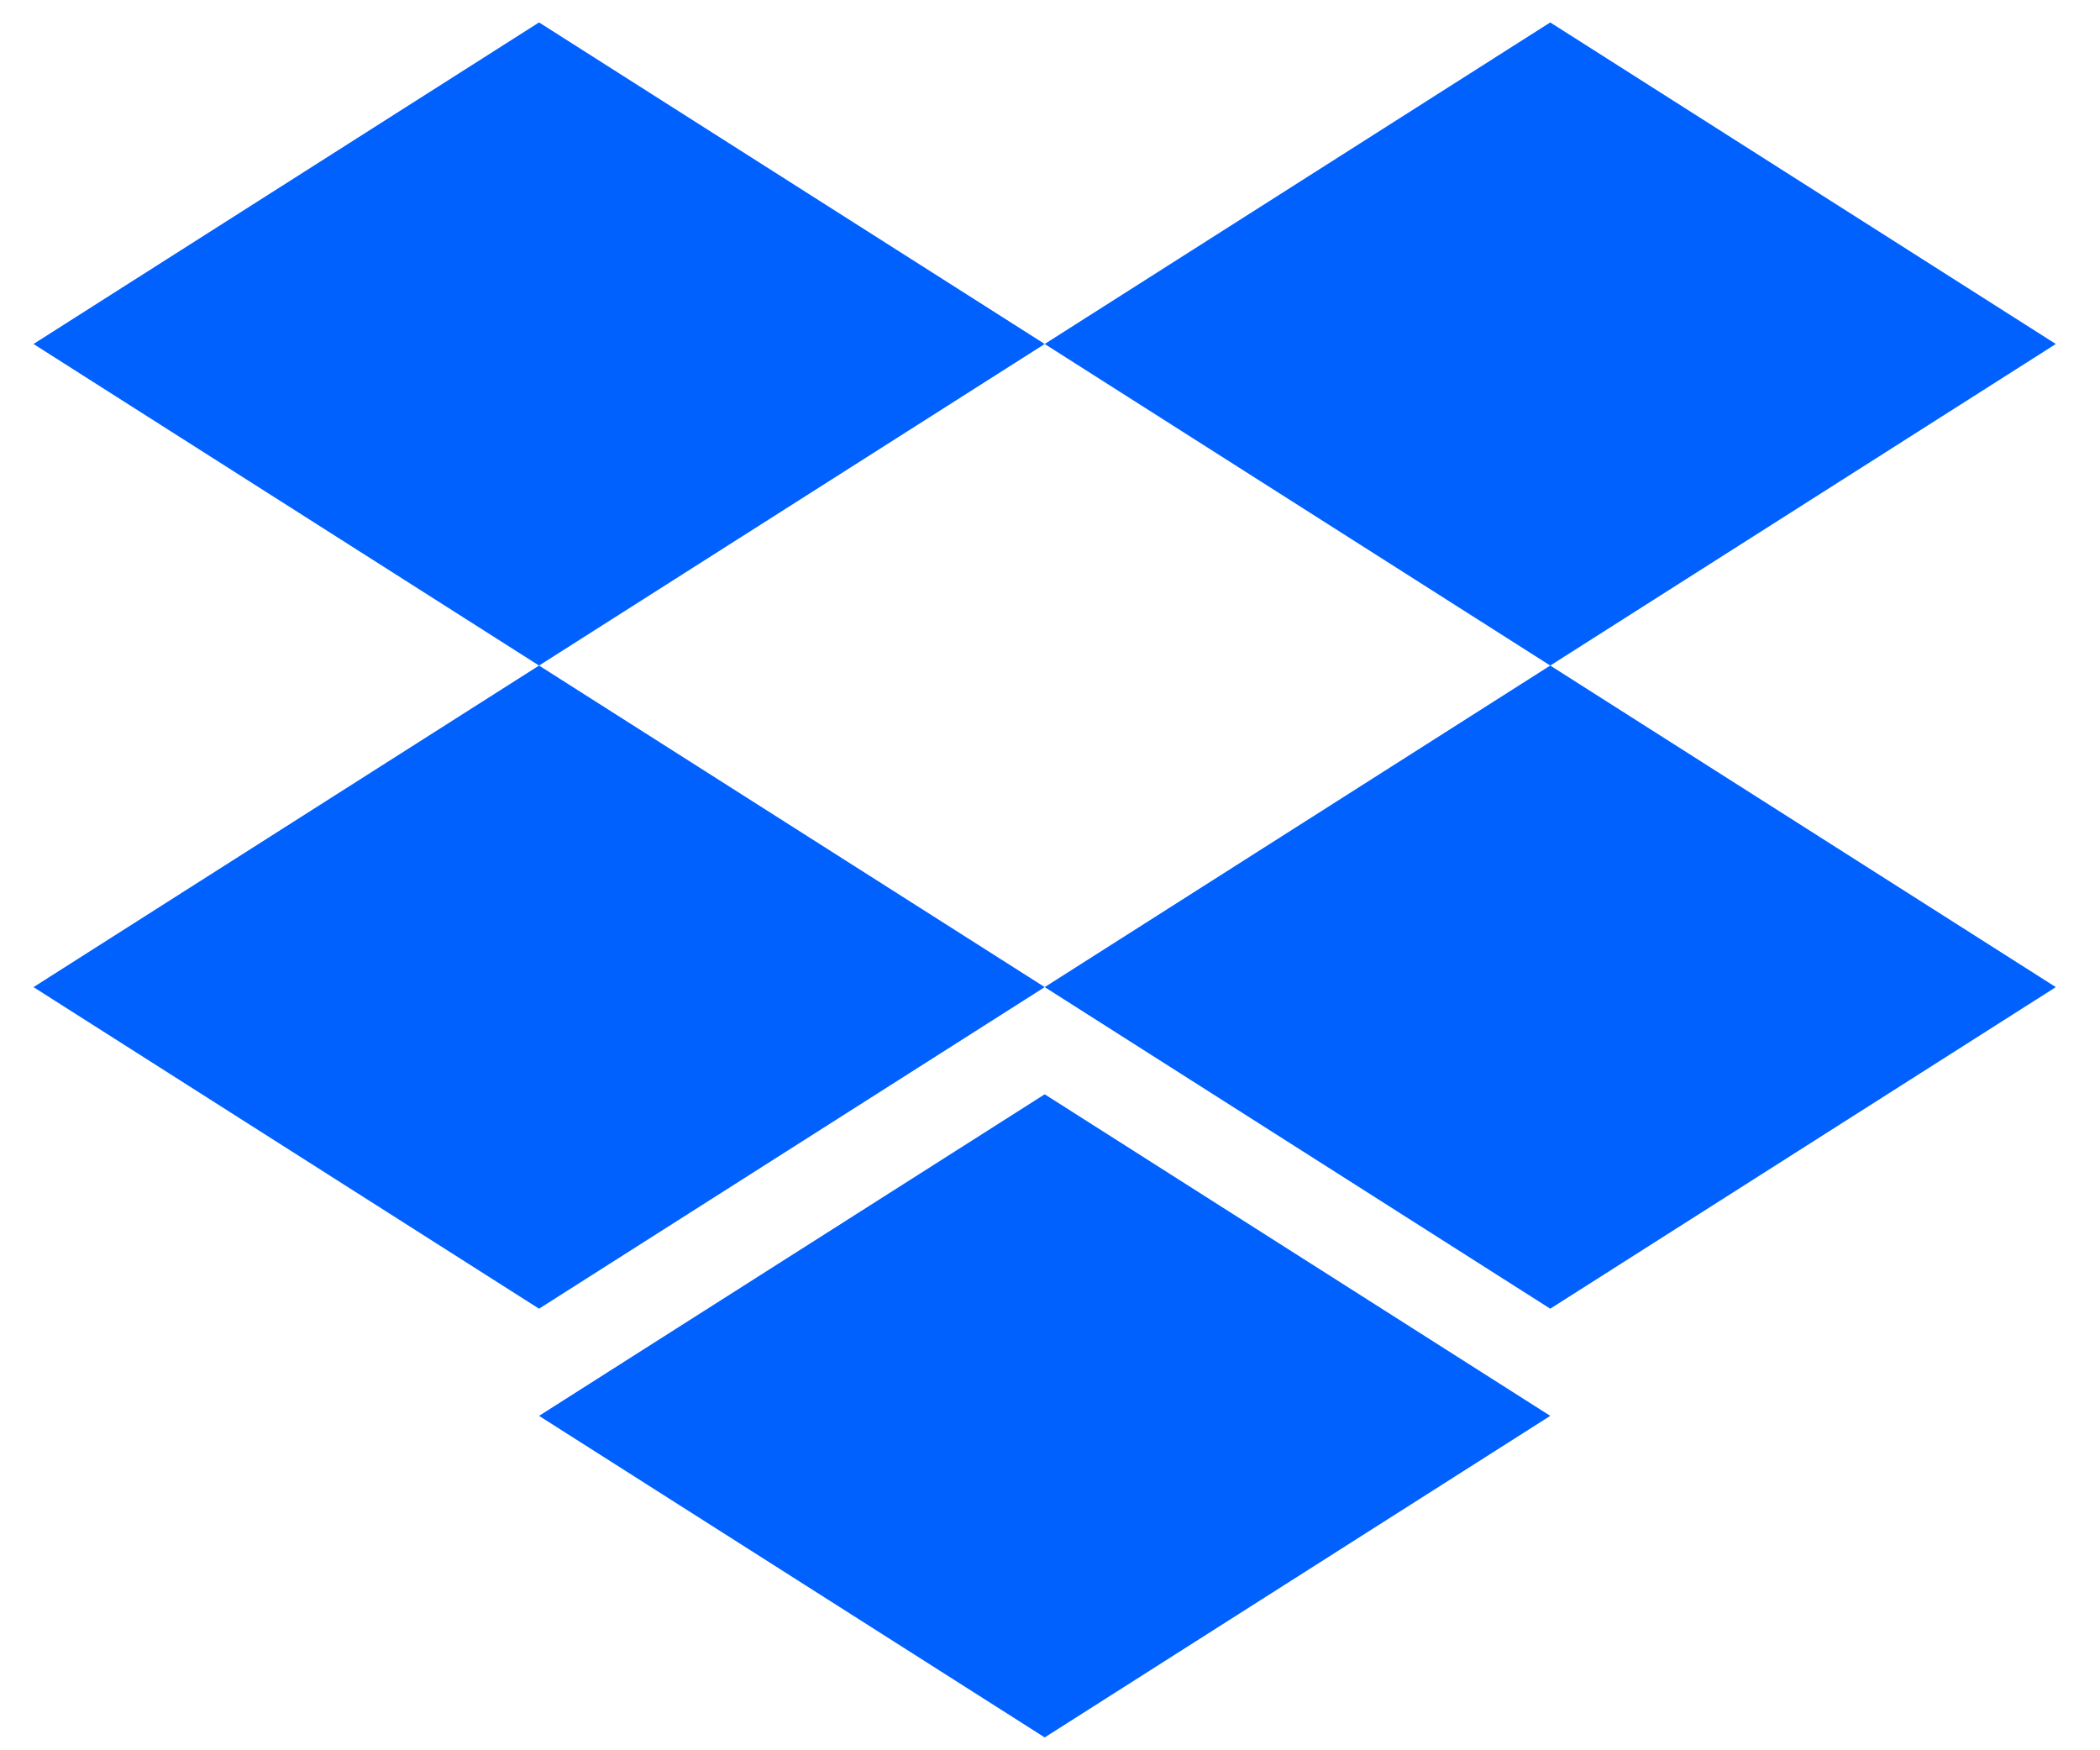 <?xml version="1.0" encoding="UTF-8"?> <svg xmlns="http://www.w3.org/2000/svg" width="90" height="75" viewBox="0 0 90 75" fill="none"><path d="M23.102 0.961L1.436 14.74L23.102 28.519L44.773 14.74L66.439 28.519L88.106 14.74L66.439 0.961L44.773 14.74L23.102 0.961Z" fill="#0061FE"></path><path d="M23.102 56.078L1.436 42.298L23.102 28.519L44.773 42.298L23.102 56.078Z" fill="#0061FE"></path><path d="M44.773 42.298L66.439 28.519L88.106 42.298L66.439 56.078L44.773 42.298Z" fill="#0061FE"></path><path d="M44.773 74.449L23.102 60.67L44.773 46.891L66.44 60.67L44.773 74.449Z" fill="#0061FE"></path></svg> 